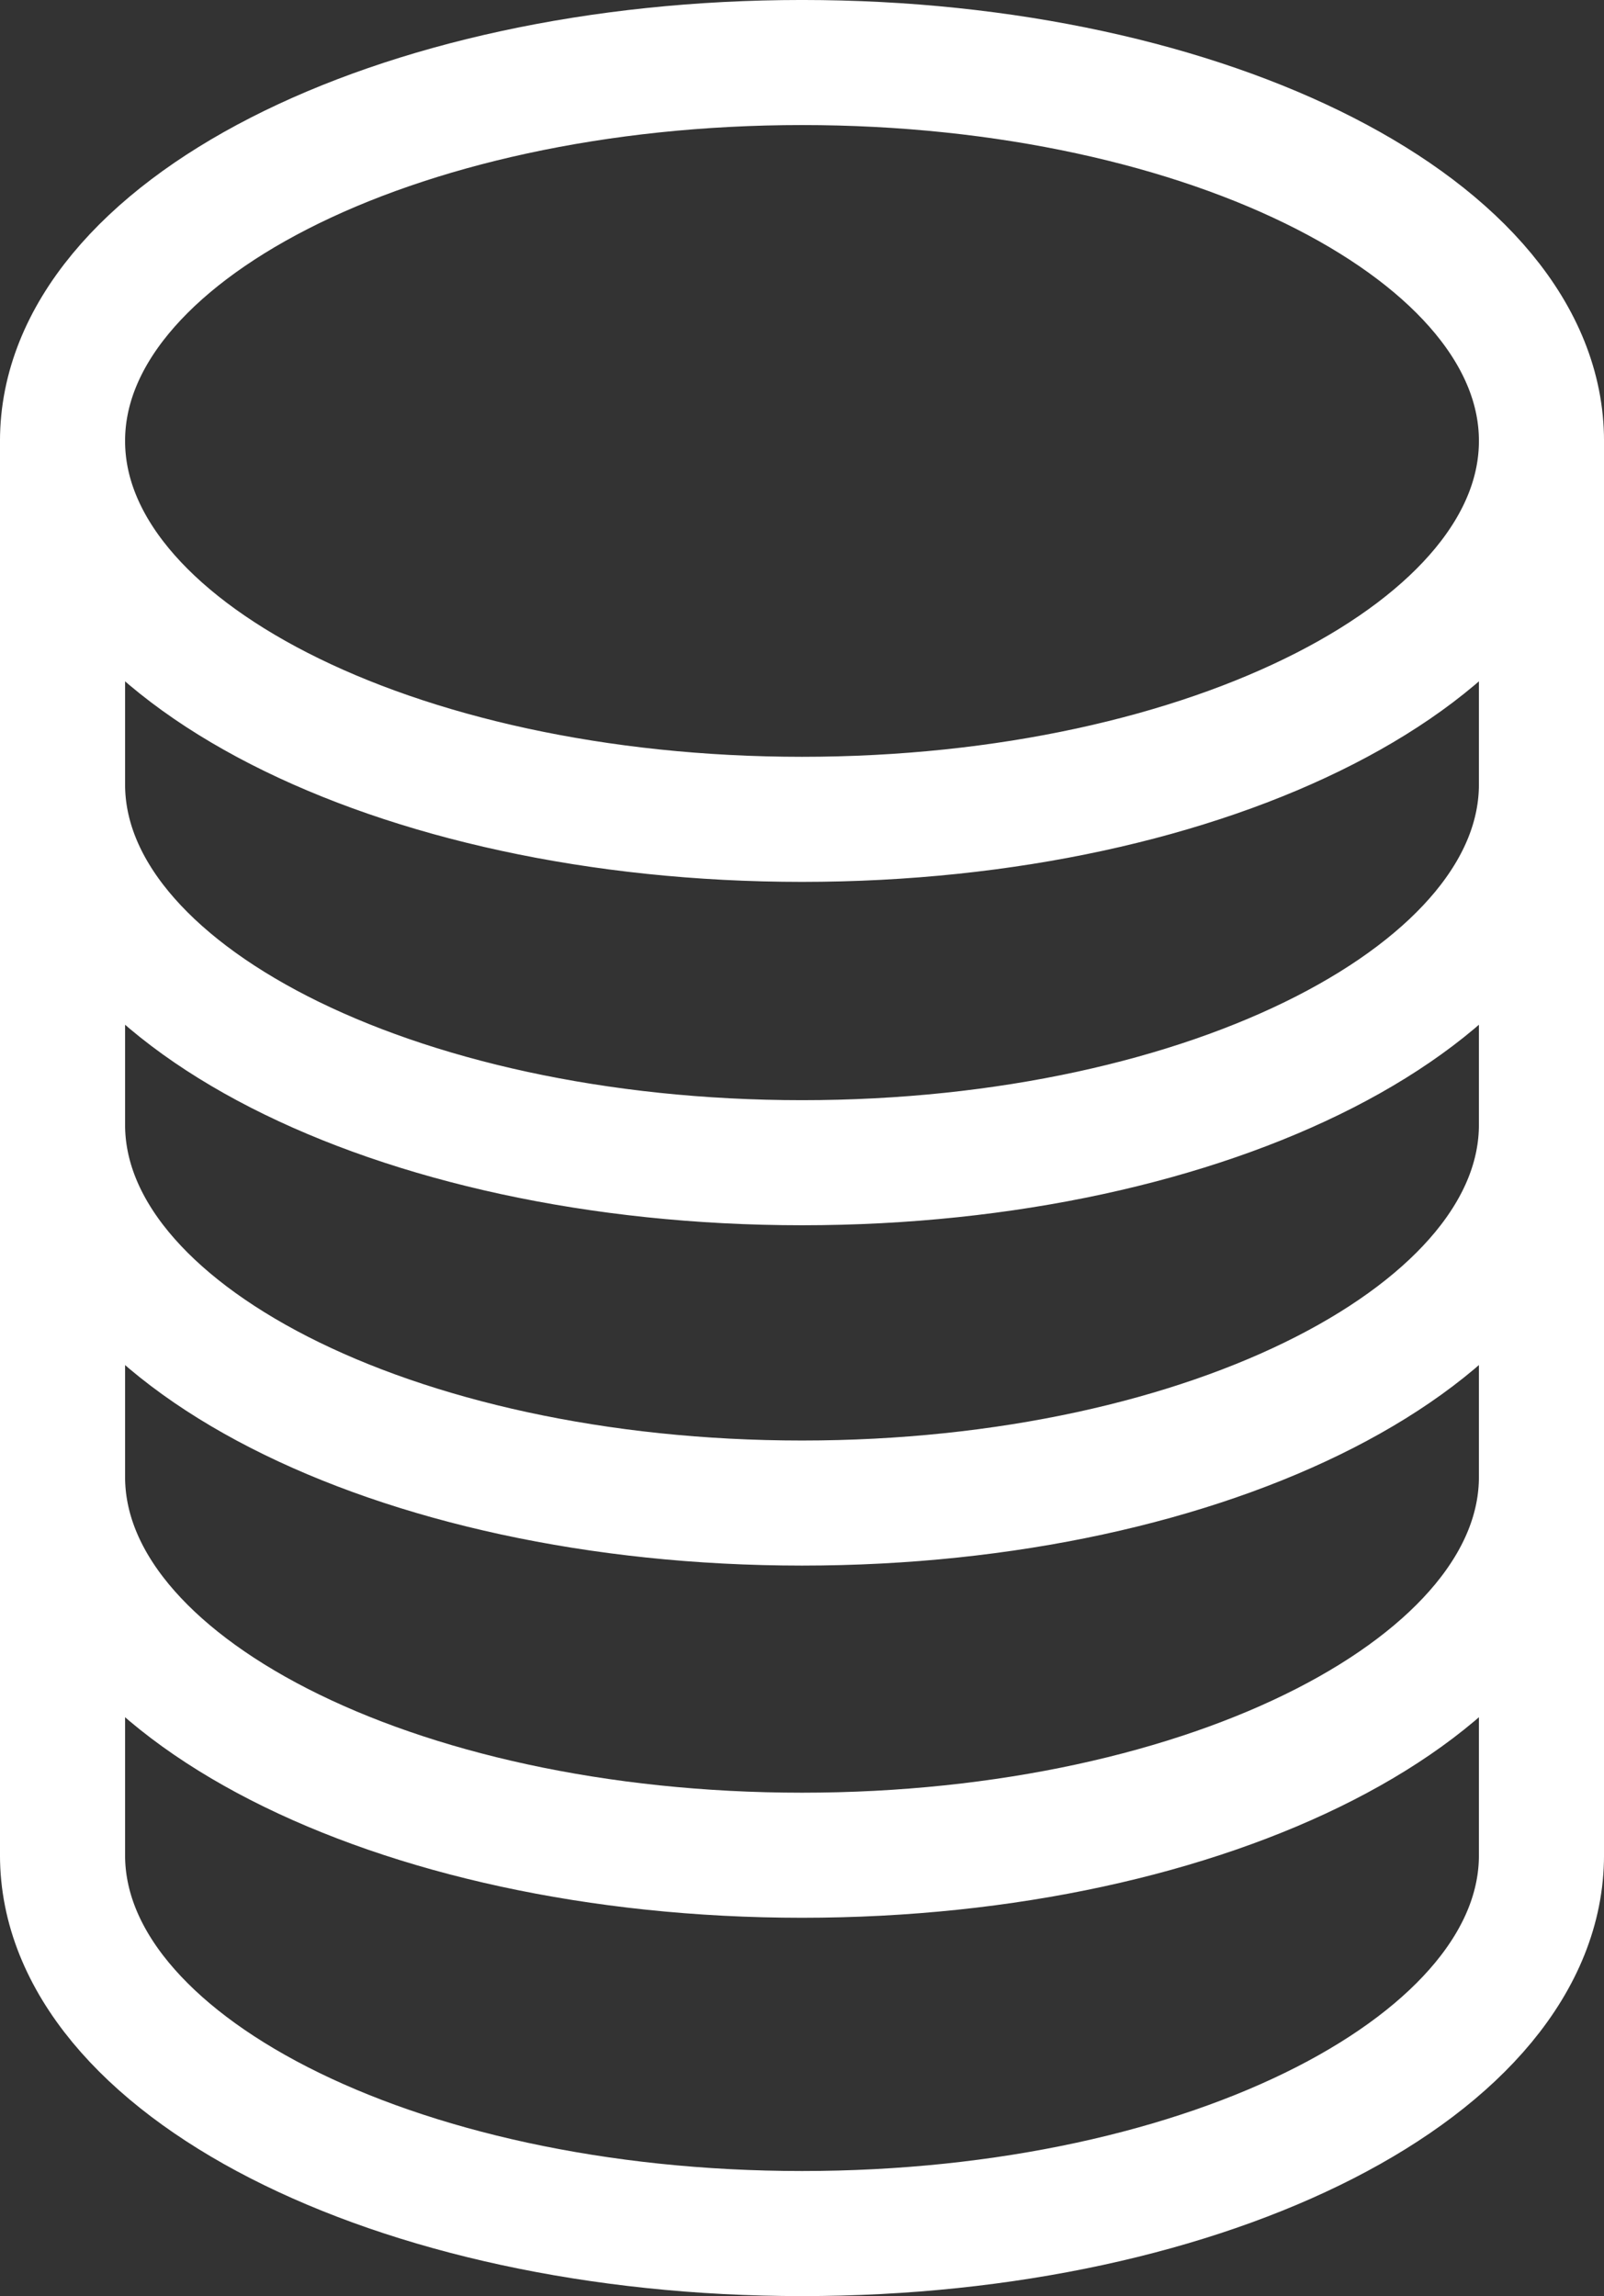 <svg xmlns="http://www.w3.org/2000/svg" xmlns:xlink="http://www.w3.org/1999/xlink" width="54.843" height="78.519" viewBox="0 0 54.843 78.519"><rect x="0" y="0" width="54.843" height="78.519" fill="#333333" stroke="none"/><defs><clipPath id="clip-path"><path id="Path_258" data-name="Path 258" d="M0,0H54.843V-78.519H0Z" fill="none"></path></clipPath></defs><g id="Group_245" data-name="Group 245" transform="translate(0 78.519)"><g id="Group_244" data-name="Group 244" clip-path="url(#clip-path)"><g id="Group_243" data-name="Group 243" transform="translate(52.705 -63.441)"><path id="Path_257" data-name="Path 257" d="M0,0C0,7.146-11.32,12.94-25.283,12.94S-50.567,7.146-50.567,0s11.32-12.94,25.284-12.94S0-7.146,0,0ZM0,11.743c0,7.146-11.32,12.939-25.283,12.939s-25.284-5.793-25.284-12.939M0,23.38c0,7.147-11.32,12.94-25.283,12.94s-25.284-5.793-25.284-12.94M0,0V35.423c0,7.146-11.32,12.94-25.283,12.94s-25.284-5.794-25.284-12.94V0M0,12.94V48.363C0,55.509-11.32,61.3-25.283,61.3s-25.284-5.793-25.284-12.939V12.94" fill="none" stroke="#fff" stroke-linecap="round" stroke-linejoin="round" stroke-width="4.277"></path></g></g></g></svg>